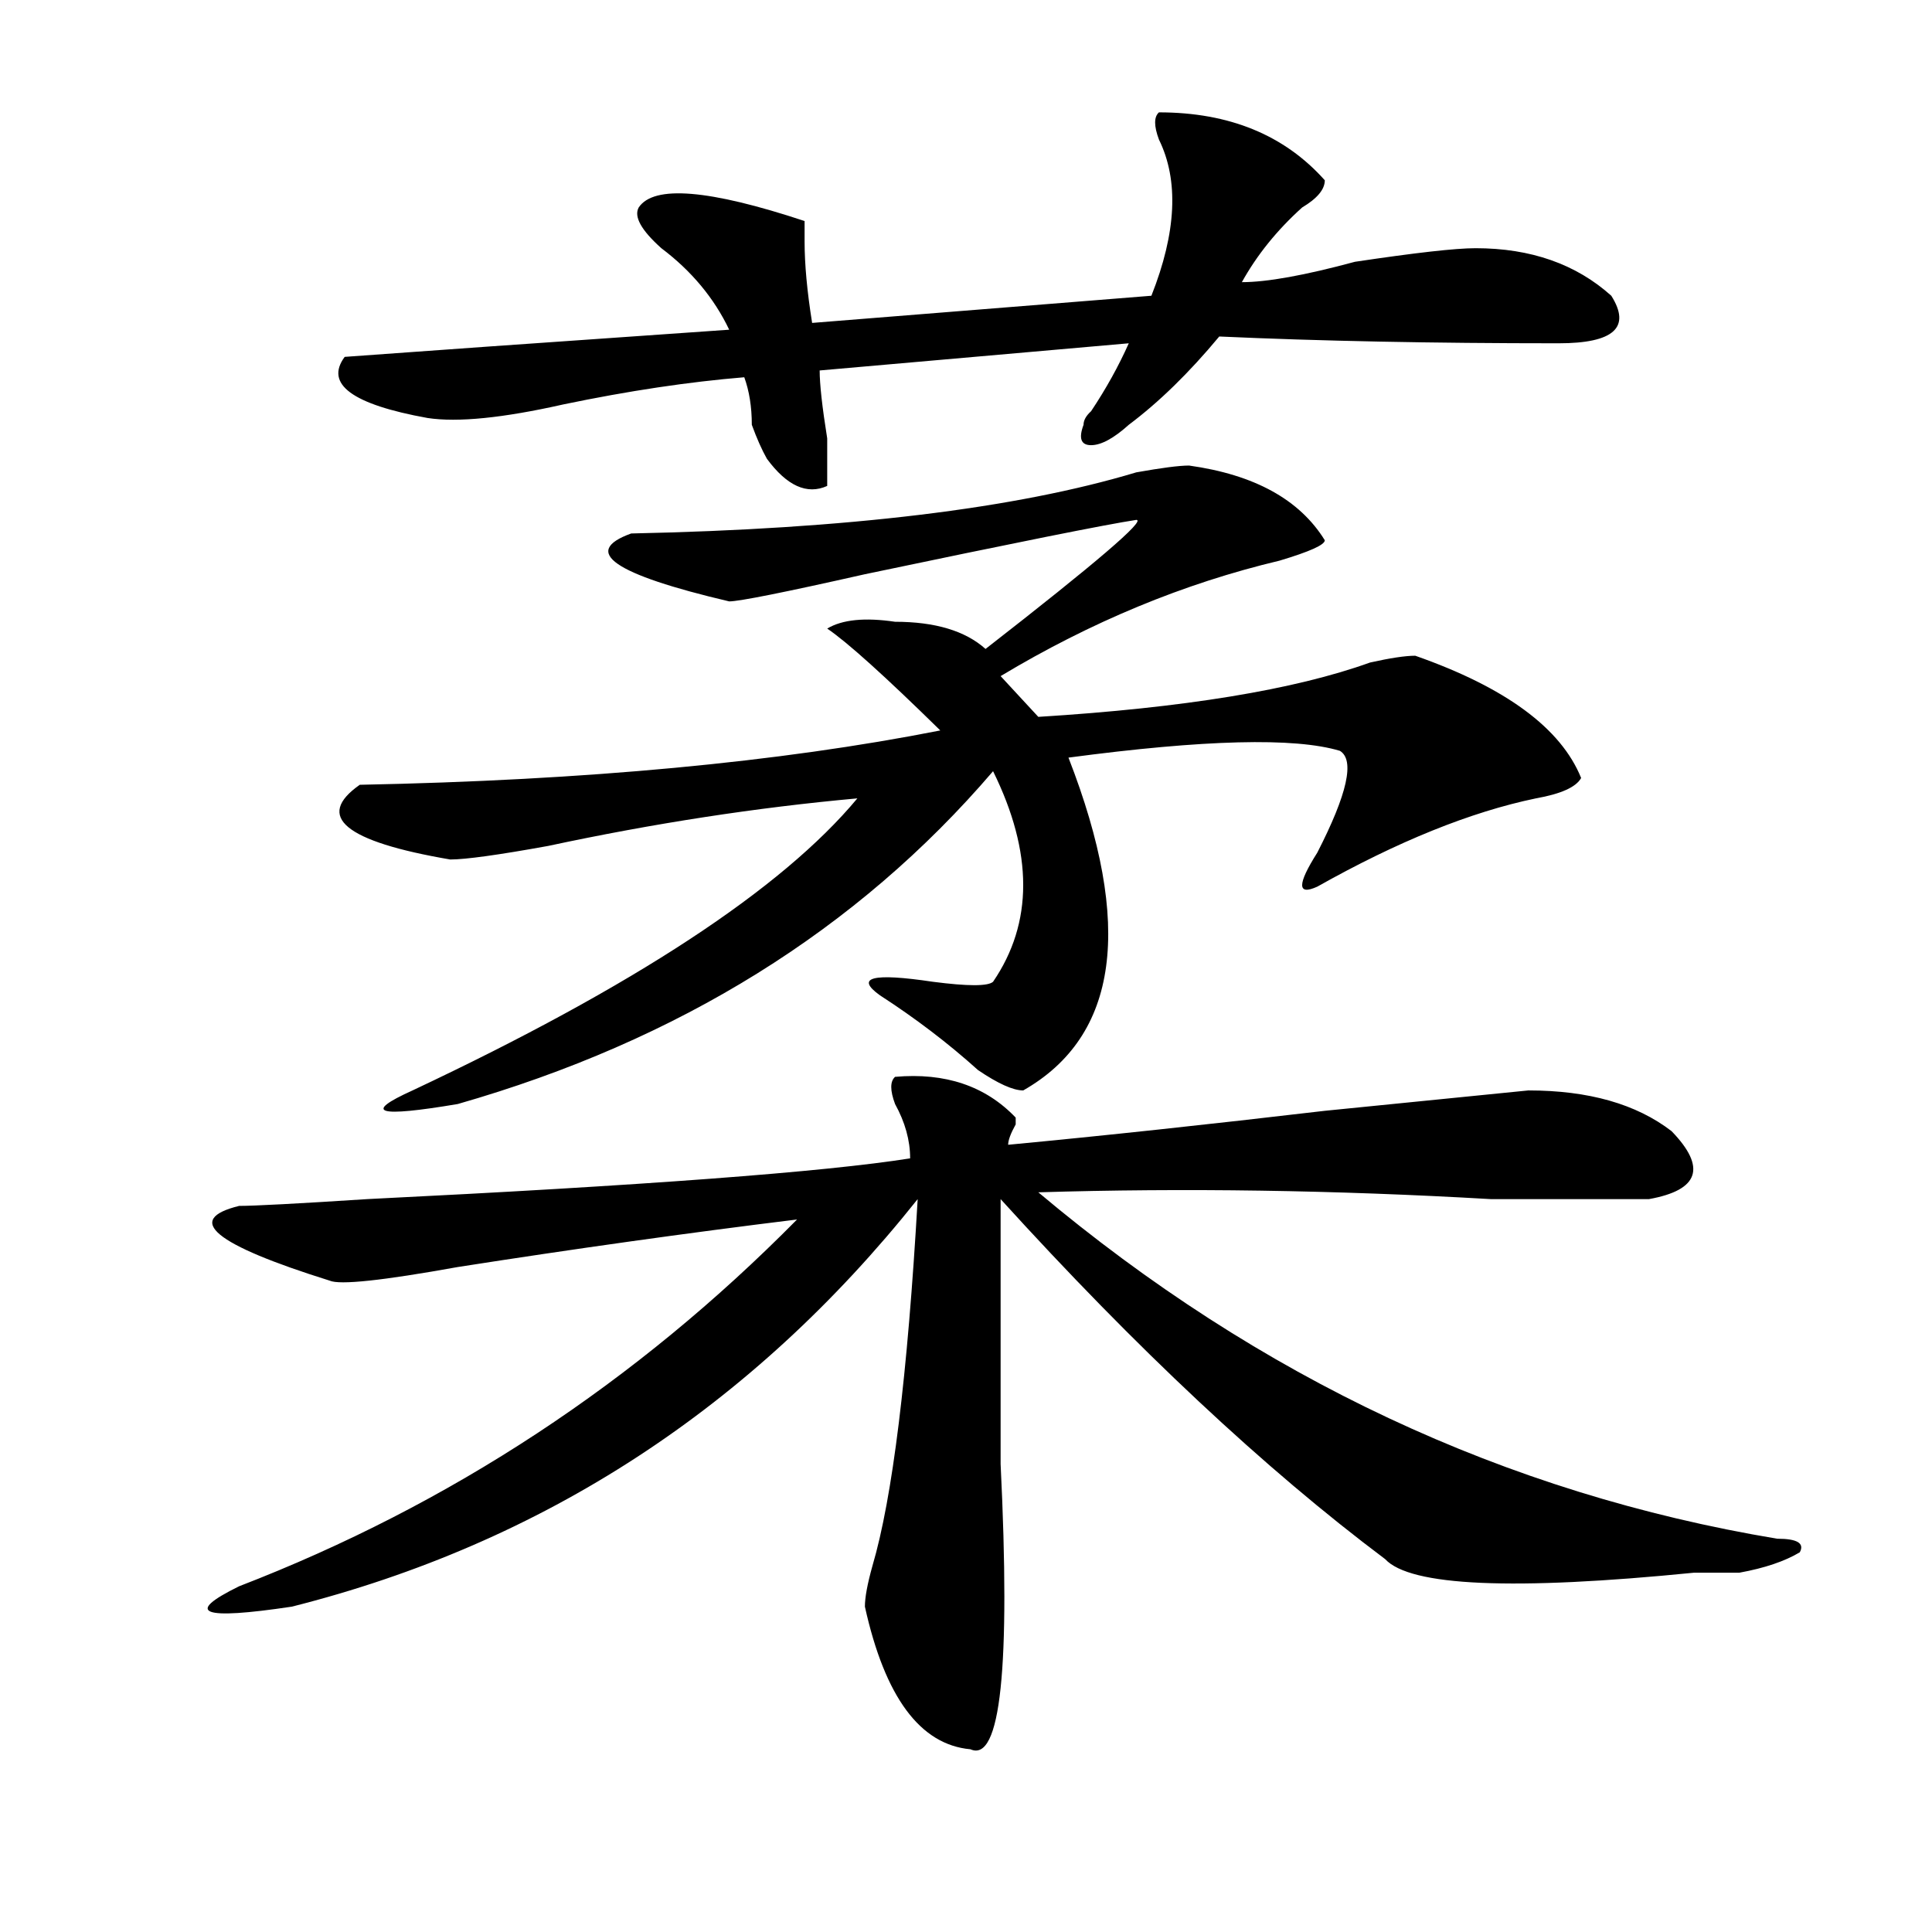 <?xml version="1.0" encoding="utf-8"?>
<!-- Generator: Adobe Illustrator 16.0.0, SVG Export Plug-In . SVG Version: 6.00 Build 0)  -->
<!DOCTYPE svg PUBLIC "-//W3C//DTD SVG 1.1//EN" "http://www.w3.org/Graphics/SVG/1.1/DTD/svg11.dtd">
<svg version="1.1" id="图层_1" xmlns="http://www.w3.org/2000/svg" xmlns:xlink="http://www.w3.org/1999/xlink" x="0px" y="0px"
	 width="1000px" height="1000px" viewBox="0 0 1000 1000" enable-background="new 0 0 1000 1000" xml:space="preserve">
<path d="M525.719,578.469v3.516c-2.622,4.725-3.902,8.24-3.902,10.547c49.389-4.669,104.021-10.547,163.898-17.578
	c46.828-4.669,81.949-8.185,105.363-10.547c31.219,0,55.913,7.031,74.145,21.094c18.17,18.787,14.268,30.487-11.707,35.156
	c-13.049,0-40.365,0-81.949,0c-80.669-4.669-158.716-5.822-234.141-3.516c114.448,96.131,241.945,155.896,382.43,179.297
	c10.365,0,14.268,2.307,11.707,7.031c-7.805,4.669-18.231,8.185-31.219,10.547c-5.244,0-13.049,0-23.414,0
	c-93.656,9.338-147.009,7.031-159.996-7.031C654.496,760.128,588.156,698,517.914,620.656c0,37.519,0,83.222,0,137.109
	c5.183,105.469,0,154.688-15.609,147.656c-26.036-2.362-44.268-26.972-54.633-73.828c0-4.725,1.28-11.756,3.902-21.094
	c10.365-35.156,18.17-98.438,23.414-189.844c-85.852,107.831-193.837,178.088-323.895,210.938
	c-46.828,7.031-55.974,3.516-27.316-10.547c109.266-42.188,205.483-105.469,288.773-189.844
	c-57.255,7.031-115.79,15.271-175.605,24.609c-39.023,7.031-61.157,9.394-66.34,7.031c-59.876-18.731-75.485-31.641-46.828-38.672
	c7.805,0,29.878-1.153,66.34-3.516c143.045-7.031,236.701-14.063,280.969-21.094c0-9.338-2.622-18.731-7.805-28.125
	c-2.622-7.031-2.622-11.7,0-14.063C489.256,555.068,510.109,562.1,525.719,578.469z M599.863,58.156
	c36.401,0,64.998,11.756,85.852,35.156c0,4.725-3.902,9.394-11.707,14.063c-13.049,11.756-23.414,24.609-31.219,38.672
	c12.987,0,32.499-3.516,58.535-10.547c31.219-4.669,52.011-7.031,62.438-7.031c28.597,0,52.011,8.24,70.242,24.609
	c10.365,16.425,1.28,24.609-27.316,24.609c-65.06,0-123.595-1.153-175.605-3.516c-15.609,18.787-31.219,34.003-46.828,45.703
	c-7.805,7.031-14.329,10.547-19.512,10.547c-5.244,0-6.524-3.516-3.902-10.547c0-2.307,1.28-4.669,3.902-7.031
	c7.805-11.7,14.268-23.4,19.512-35.156L424.258,191.75c0,7.031,1.28,18.787,3.902,35.156c0,14.063,0,22.303,0,24.609
	c-10.427,4.725-20.854,0-31.219-14.063c-2.622-4.669-5.244-10.547-7.805-17.578c0-9.338-1.342-17.578-3.902-24.609
	c-28.658,2.362-59.876,7.031-93.656,14.063c-31.219,7.031-54.633,9.394-70.242,7.031c-39.023-7.031-53.353-17.578-42.926-31.641
	c31.219-2.307,97.559-7.031,199.02-14.063c-7.805-16.369-19.512-30.432-35.121-42.188c-10.427-9.338-14.329-16.369-11.707-21.094
	c7.805-11.7,36.401-9.338,85.852,7.031c0,2.362,0,5.878,0,10.547c0,11.756,1.28,25.818,3.902,42.188l175.605-14.063
	c12.987-32.794,14.268-59.766,3.902-80.859C597.241,65.188,597.241,60.519,599.863,58.156z M615.473,240.969
	c33.779,4.725,57.193,17.578,70.242,38.672c0,2.362-7.805,5.878-23.414,10.547c-49.45,11.756-97.559,31.641-144.387,59.766
	l19.512,21.094c75.425-4.669,132.68-14.063,171.703-28.125c10.365-2.307,18.17-3.516,23.414-3.516
	c46.828,16.425,75.425,37.519,85.852,63.281c-2.622,4.725-10.427,8.24-23.414,10.547c-33.841,7.031-71.584,22.303-113.168,45.703
	c-10.427,4.725-10.427-1.153,0-17.578c15.609-30.432,19.512-48.01,11.707-52.734c-23.414-7.031-70.242-5.822-140.484,3.516
	c33.779,86.737,25.975,144.141-23.414,172.266c-5.244,0-13.049-3.516-23.414-10.547c-15.609-14.063-32.561-26.916-50.73-38.672
	c-13.049-9.338-3.902-11.7,27.316-7.031c18.17,2.362,28.597,2.362,31.219,0c20.792-30.432,20.792-66.797,0-108.984
	C443.77,481.24,351.394,538.644,236.945,571.438c-41.646,7.031-49.45,4.725-23.414-7.031
	c114.448-53.888,191.215-104.26,230.238-151.172c-52.072,4.725-105.363,12.909-159.996,24.609
	c-26.036,4.725-42.926,7.031-50.73,7.031c-54.633-9.338-70.242-22.247-46.828-38.672c117.07-2.307,217.189-11.7,300.48-28.125
	c-28.658-28.125-48.17-45.703-58.535-52.734c7.805-4.669,19.512-5.822,35.121-3.516c20.792,0,36.401,4.725,46.828,14.063
	c57.193-44.494,83.229-66.797,78.047-66.797c-15.609,2.362-62.438,11.756-140.484,28.125c-41.646,9.394-65.06,14.063-70.242,14.063
	c-59.876-14.063-76.767-25.763-50.73-35.156c111.826-2.307,199.02-12.854,261.457-31.641
	C601.144,242.178,610.229,240.969,615.473,240.969z"/>
</svg>

